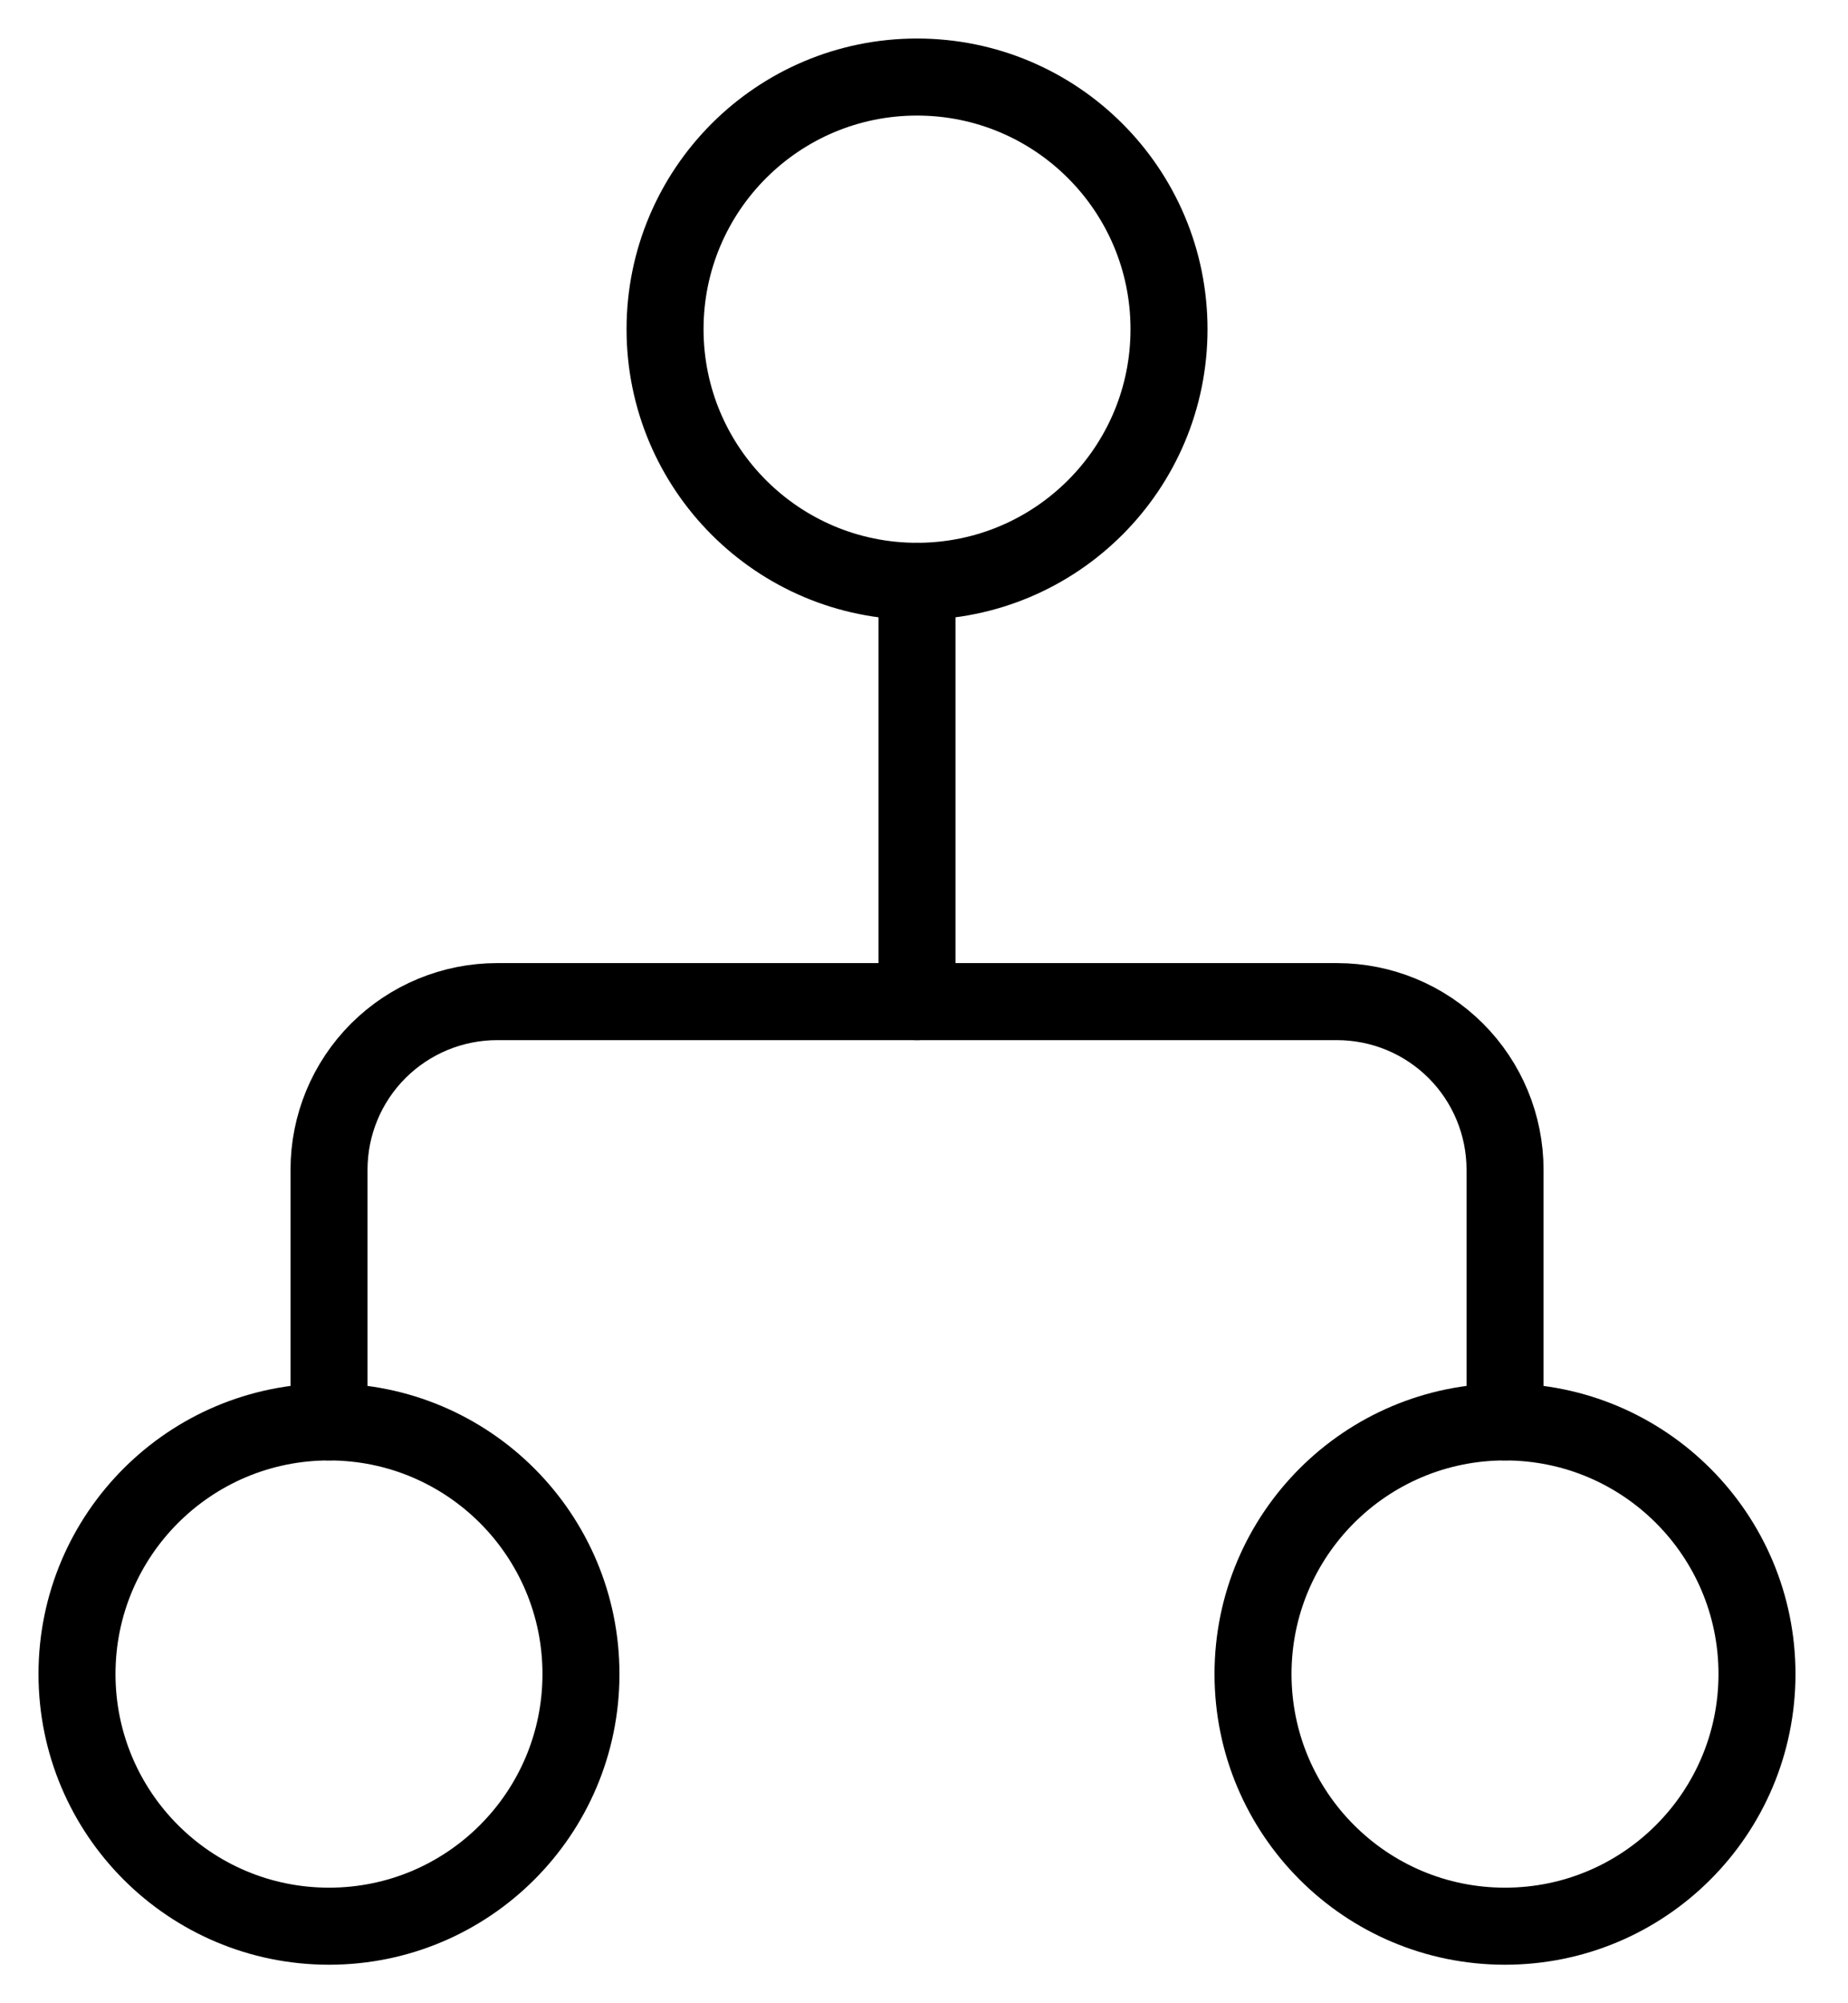 <svg width="24" height="26" viewBox="0 0 24 26" fill="none" xmlns="http://www.w3.org/2000/svg">
<path d="M11.909 7.545V13" stroke="black" stroke-linecap="round" stroke-linejoin="round"/>
<path d="M4.273 18.454V15.182C4.273 14.603 4.503 14.048 4.912 13.639C5.322 13.23 5.877 13 6.455 13H17.364C17.943 13 18.498 13.23 18.907 13.639C19.316 14.048 19.546 14.603 19.546 15.182V18.454" stroke="black" stroke-linecap="round" stroke-linejoin="round"/>
<path d="M11.909 7.545C13.717 7.545 15.182 6.08 15.182 4.273C15.182 2.465 13.717 1 11.909 1C10.102 1 8.637 2.465 8.637 4.273C8.637 6.08 10.102 7.545 11.909 7.545Z" stroke="black" stroke-linecap="round" stroke-linejoin="round"/>
<path d="M4.273 25C6.08 25 7.545 23.535 7.545 21.727C7.545 19.92 6.08 18.455 4.273 18.455C2.465 18.455 1 19.92 1 21.727C1 23.535 2.465 25 4.273 25Z" stroke="black" stroke-linecap="round" stroke-linejoin="round"/>
<path d="M19.545 25C21.353 25 22.818 23.535 22.818 21.727C22.818 19.92 21.353 18.455 19.545 18.455C17.738 18.455 16.273 19.92 16.273 21.727C16.273 23.535 17.738 25 19.545 25Z" stroke="black" stroke-linecap="round" stroke-linejoin="round"/>
</svg>
